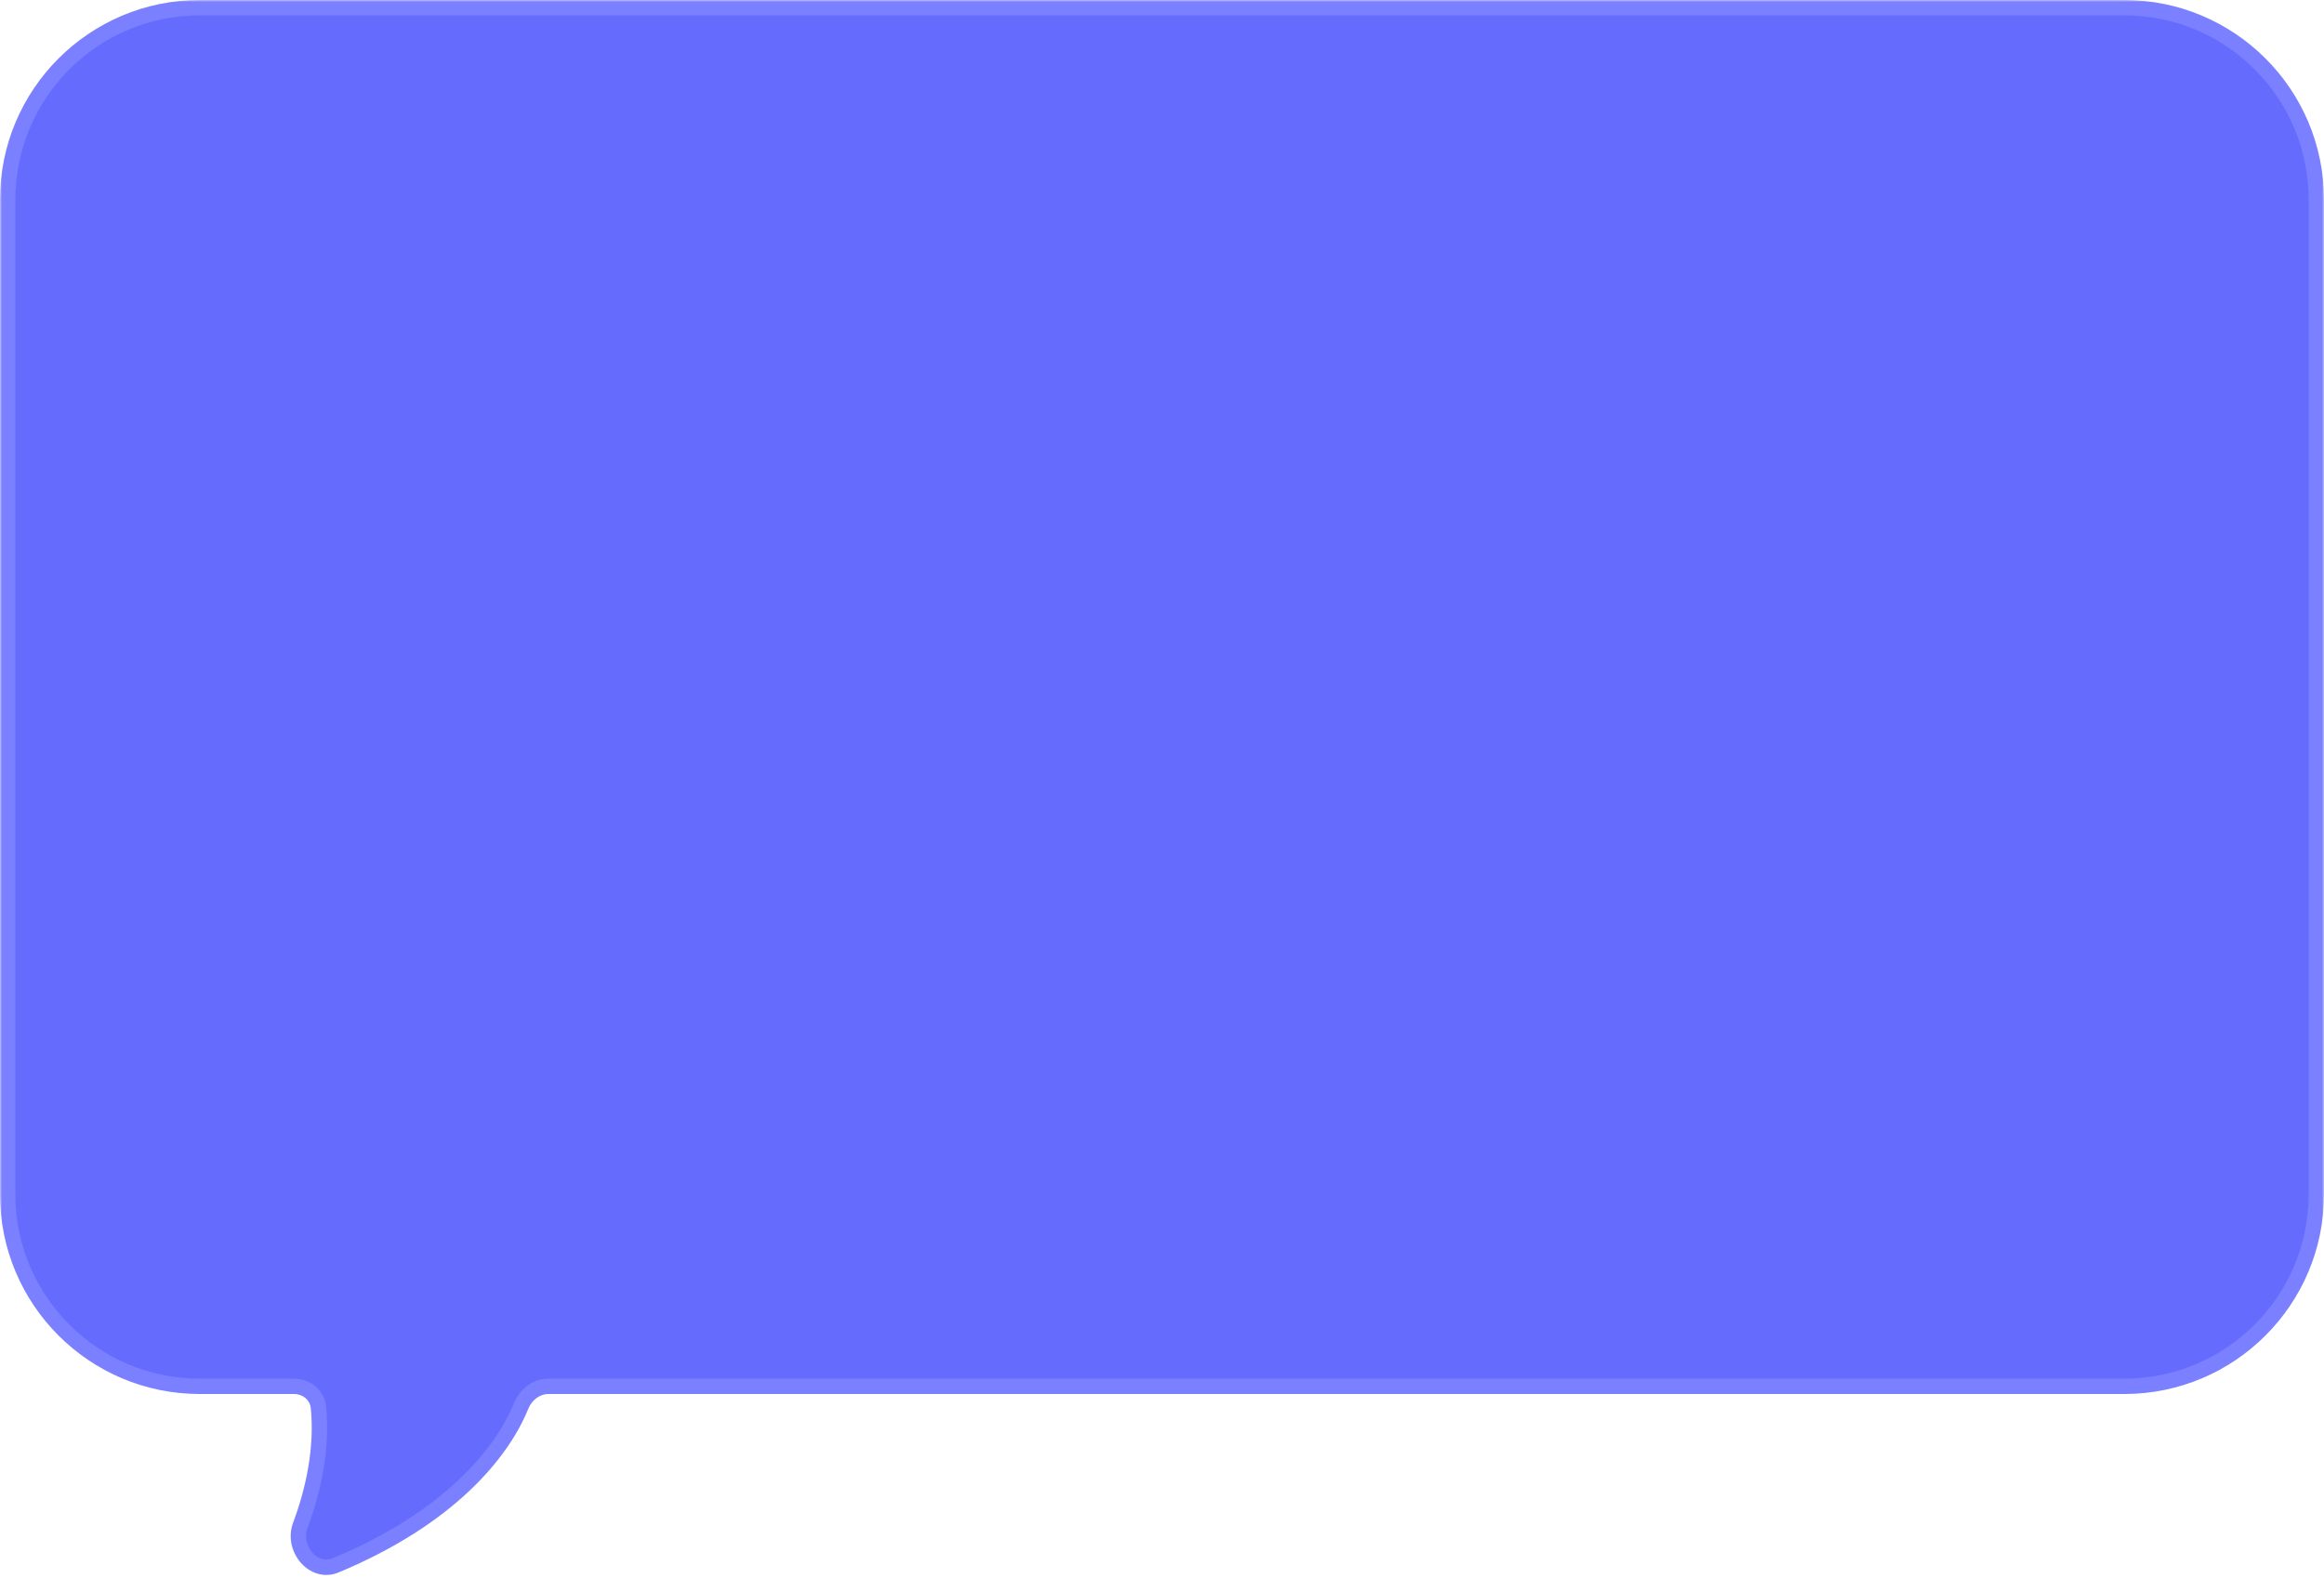<?xml version="1.0" encoding="UTF-8"?> <svg xmlns="http://www.w3.org/2000/svg" width="605" height="411" viewBox="0 0 605 411" fill="none"><mask id="path-1-outside-1_984_447" maskUnits="userSpaceOnUse" x="0" y="0" width="605" height="411" fill="black"><rect fill="white" width="605" height="411"></rect><path fill-rule="evenodd" clip-rule="evenodd" d="M52 2C24.386 2 2 24.386 2 52V311C2 338.614 24.386 361 52 361H76.533C79.734 361 82.555 363.22 82.883 366.404C83.981 377.045 81.623 387.979 78.171 397.235C75.955 403.177 81.548 410.052 87.401 407.611C117.192 395.187 130.768 378.156 135.652 366.147C136.849 363.205 139.563 361 142.74 361H553C580.614 361 603 338.614 603 311V52C603 24.386 580.614 2 553 2H52Z"></path></mask><path fill-rule="evenodd" clip-rule="evenodd" d="M52 2C24.386 2 2 24.386 2 52V311C2 338.614 24.386 361 52 361H76.533C79.734 361 82.555 363.22 82.883 366.404C83.981 377.045 81.623 387.979 78.171 397.235C75.955 403.177 81.548 410.052 87.401 407.611C117.192 395.187 130.768 378.156 135.652 366.147C136.849 363.205 139.563 361 142.74 361H553C580.614 361 603 338.614 603 311V52C603 24.386 580.614 2 553 2H52Z" fill="#656CFD"></path><path d="M135.652 366.147L133.8 365.394L135.652 366.147ZM87.401 407.611L88.171 409.457L87.401 407.611ZM82.883 366.404L80.894 366.609L82.883 366.404ZM4 52C4 25.49 25.49 4 52 4V0C23.281 0 0 23.281 0 52H4ZM4 311V52H0V311H4ZM52 359C25.49 359 4 337.51 4 311H0C0 339.719 23.281 363 52 363V359ZM76.533 359H52V363H76.533V359ZM80.894 366.609C81.95 376.843 79.684 387.455 76.297 396.536L80.045 397.934C83.562 388.503 86.012 377.247 84.873 366.198L80.894 366.609ZM88.171 409.457C118.365 396.865 132.386 379.486 137.505 366.901L133.8 365.394C129.15 376.826 116.019 393.509 86.632 405.765L88.171 409.457ZM553 359H142.74V363H553V359ZM601 311C601 337.51 579.51 359 553 359V363C581.719 363 605 339.719 605 311H601ZM601 52V311H605V52H601ZM553 4C579.51 4 601 25.49 601 52H605C605 23.281 581.719 0 553 0V4ZM52 4H553V0H52V4ZM137.505 366.901C138.46 364.554 140.536 363 142.74 363V359C138.591 359 135.239 361.857 133.8 365.394L137.505 366.901ZM76.297 396.536C74.902 400.279 75.981 404.237 78.243 406.87C80.53 409.531 84.274 411.082 88.171 409.457L86.632 405.765C84.675 406.581 82.697 405.916 81.277 404.263C79.834 402.584 79.225 400.134 80.045 397.934L76.297 396.536ZM76.533 363C78.858 363 80.685 364.586 80.894 366.609L84.873 366.198C84.425 361.854 80.611 359 76.533 359V363Z" fill="#7A80FF" mask="url(#path-1-outside-1_984_447)"></path></svg> 